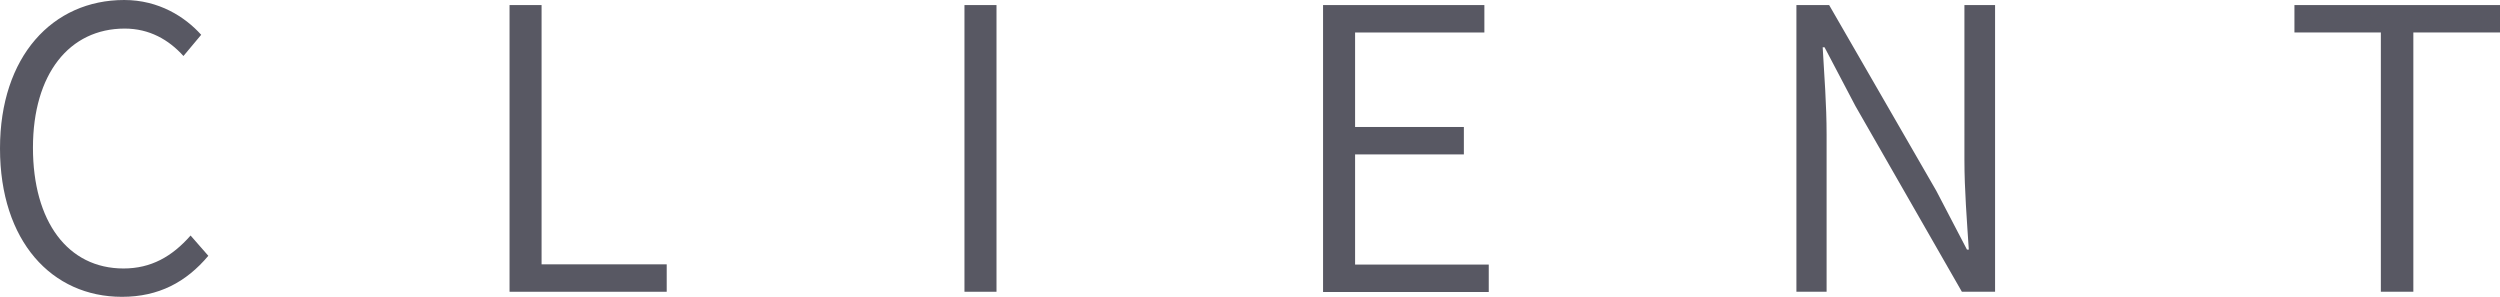 <?xml version="1.0" encoding="UTF-8"?>
<svg id="_レイヤー_2" data-name="レイヤー 2" xmlns="http://www.w3.org/2000/svg" viewBox="0 0 108.48 12.88">
  <defs>
    <style>
      .cls-1 {
        fill: #585863;
        stroke-width: 0px;
      }
    </style>
  </defs>
  <g id="_デザイン" data-name="デザイン">
    <g>
      <path class="cls-1" d="m0,6.44C0,2.45,2.28,0,5.39,0c1.5,0,2.64.73,3.34,1.51l-.77.92c-.64-.71-1.48-1.19-2.55-1.19-2.4,0-3.98,1.97-3.98,5.17s1.51,5.24,3.93,5.24c1.19,0,2.1-.51,2.91-1.43l.77.88c-.96,1.14-2.15,1.78-3.75,1.78-3.04,0-5.29-2.41-5.29-6.44Z"/>
      <path class="cls-1" d="m22.11.22h1.39v11.25h5.43v1.19h-6.82V.22Z"/>
      <path class="cls-1" d="m41.85.22h1.39v12.44h-1.39V.22Z"/>
      <path class="cls-1" d="m57.4.22h7.01v1.19h-5.61v4.1h4.72v1.19h-4.72v4.78h5.8v1.19h-7.19V.22Z"/>
      <path class="cls-1" d="m77.94.22h1.43l4.65,8.06,1.33,2.55h.08c-.08-1.24-.19-2.6-.19-3.88V.22h1.33v12.44h-1.44l-4.62-8.06-1.34-2.55h-.08c.07,1.24.17,2.5.17,3.79v6.82h-1.31V.22Z"/>
      <path class="cls-1" d="m103.31,1.41h-3.75V.22h8.92v1.19h-3.76v11.25h-1.41V1.41Z"/>
    </g>
  </g>
</svg>